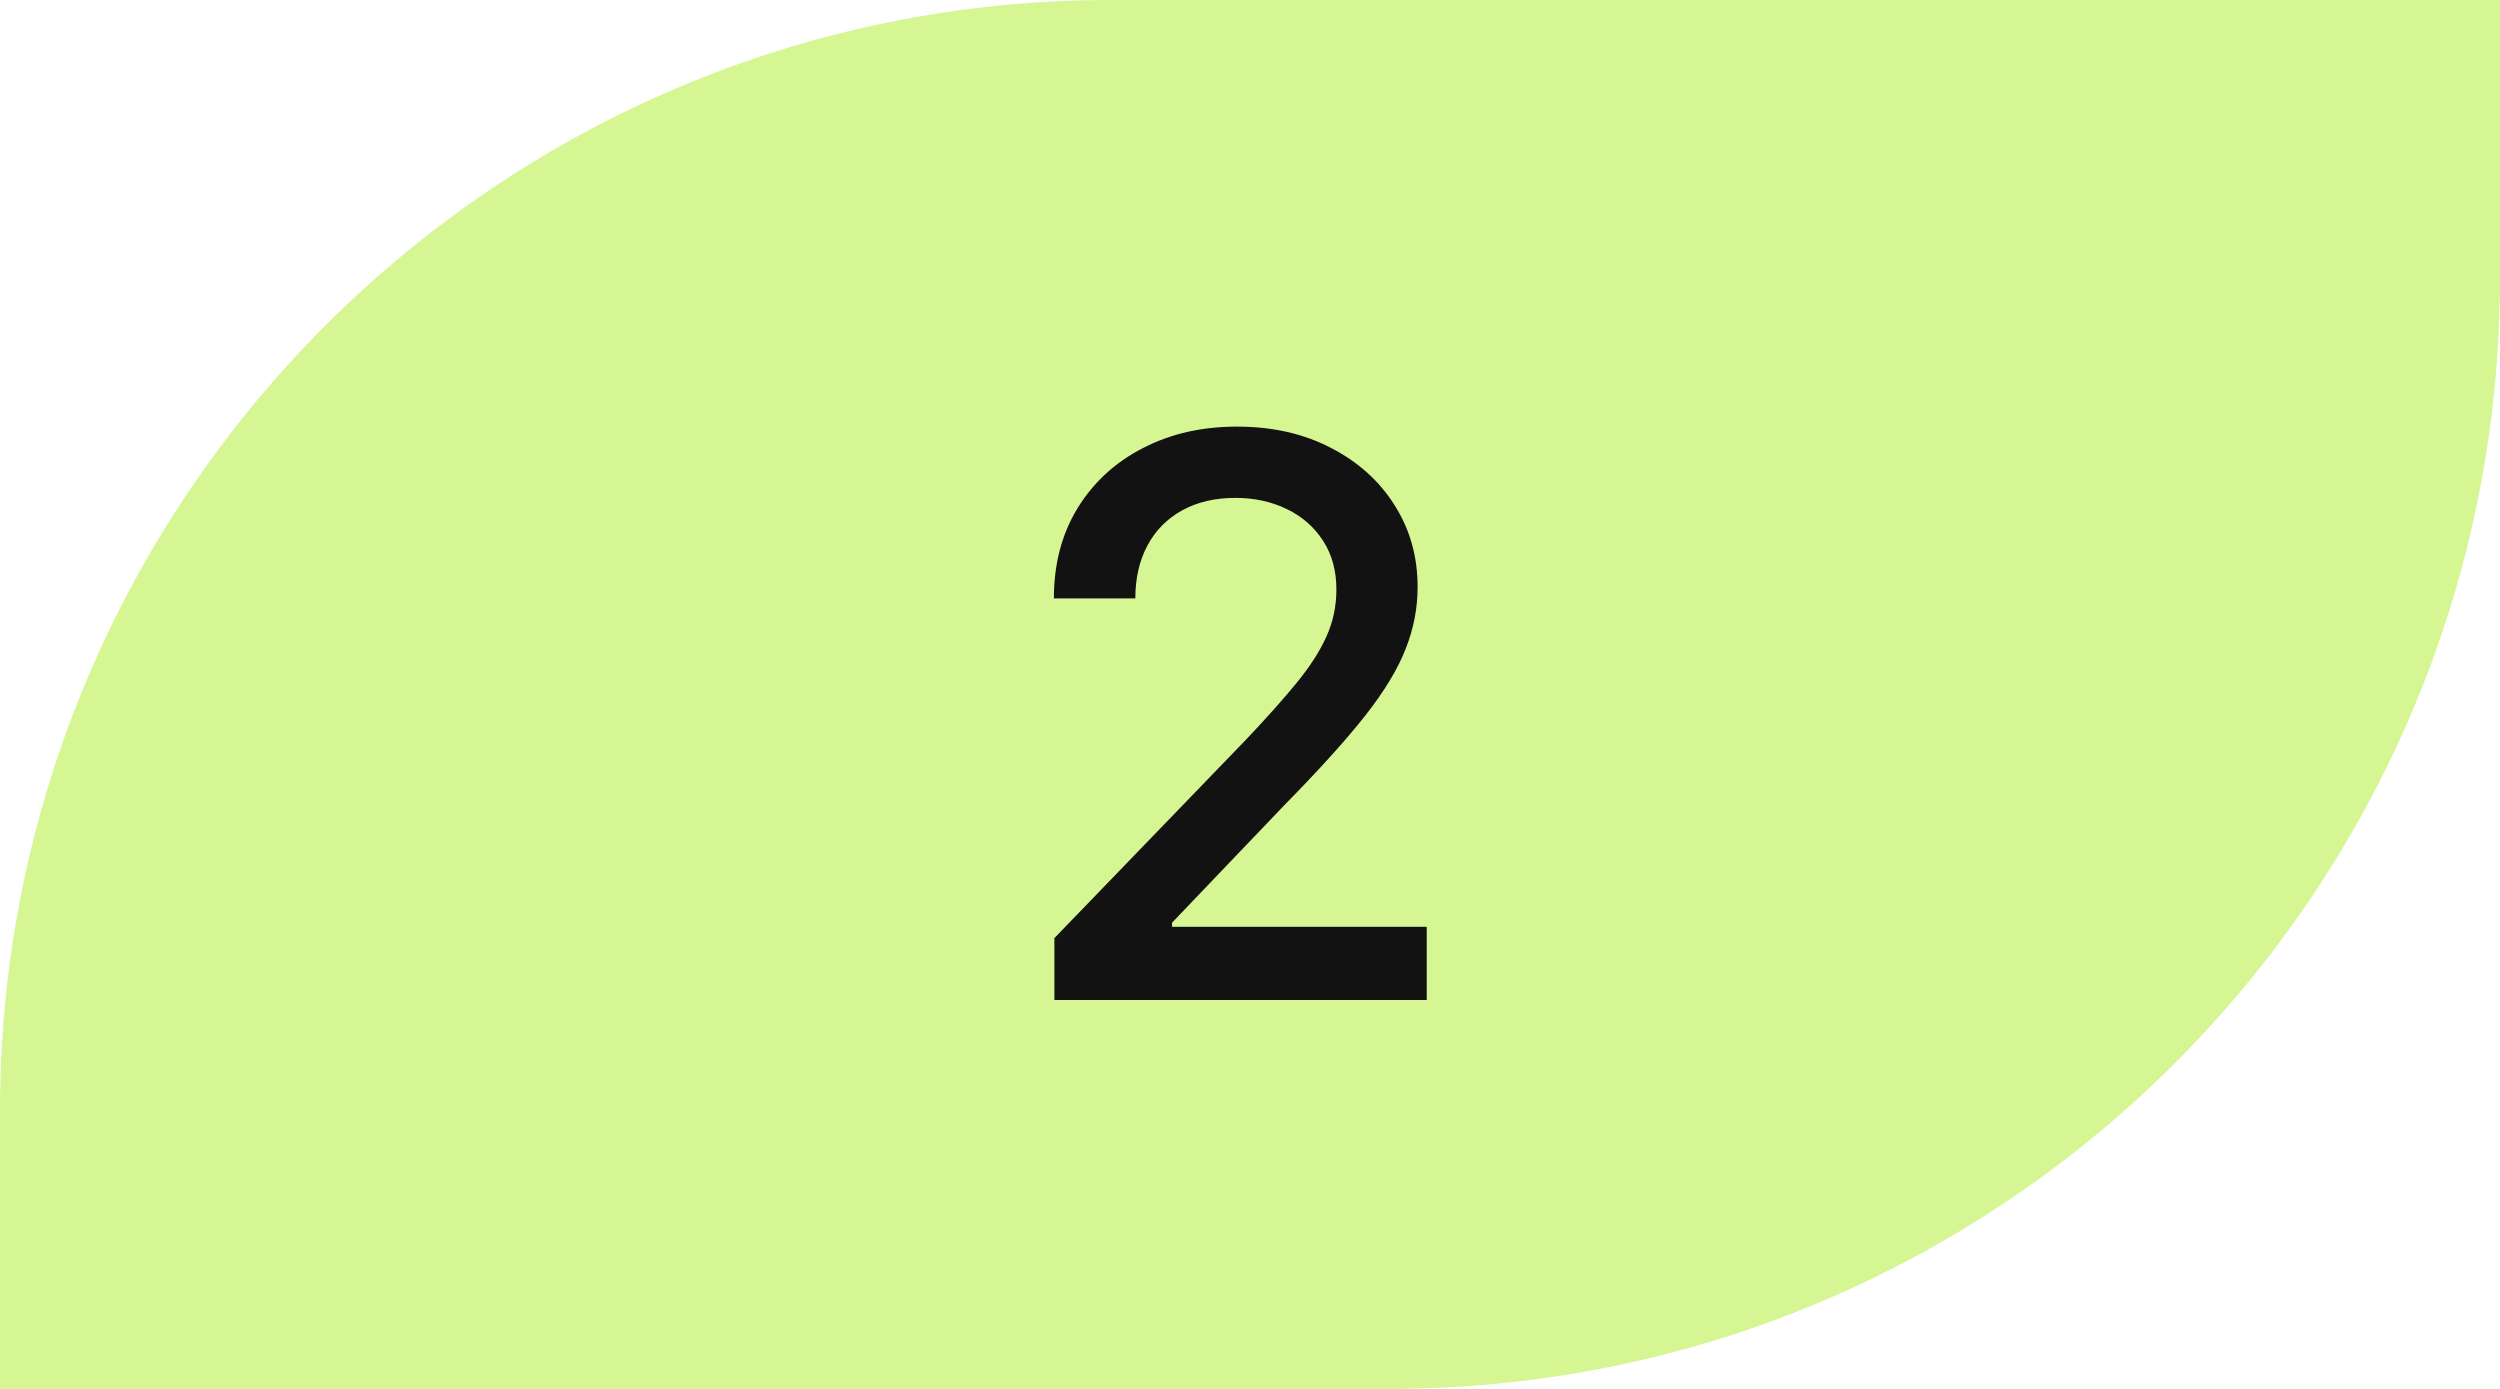 <?xml version="1.0" encoding="UTF-8"?> <svg xmlns="http://www.w3.org/2000/svg" width="45" height="25" viewBox="0 0 45 25" fill="none"> <path d="M0 20C0 8.954 8.954 0 20 0H45V5C45 16.046 36.046 25 25 25H0V20Z" fill="#D5F692"></path> <path d="M18.979 18V16.886L22.425 13.317C22.793 12.929 23.096 12.589 23.334 12.298C23.576 12.003 23.757 11.723 23.876 11.457C23.996 11.192 24.055 10.911 24.055 10.612C24.055 10.274 23.976 9.982 23.817 9.737C23.658 9.489 23.441 9.298 23.166 9.165C22.89 9.03 22.581 8.962 22.236 8.962C21.871 8.962 21.553 9.036 21.281 9.185C21.009 9.335 20.801 9.545 20.655 9.817C20.509 10.088 20.436 10.407 20.436 10.771H18.97C18.97 10.152 19.112 9.61 19.397 9.146C19.682 8.682 20.073 8.322 20.57 8.067C21.067 7.808 21.633 7.679 22.266 7.679C22.905 7.679 23.469 7.807 23.956 8.062C24.447 8.314 24.829 8.658 25.104 9.096C25.38 9.53 25.517 10.021 25.517 10.568C25.517 10.945 25.446 11.315 25.303 11.676C25.164 12.037 24.921 12.44 24.572 12.884C24.224 13.325 23.741 13.86 23.121 14.49L21.097 16.608V16.683H25.681V18H18.979Z" fill="#131212"></path> </svg> 